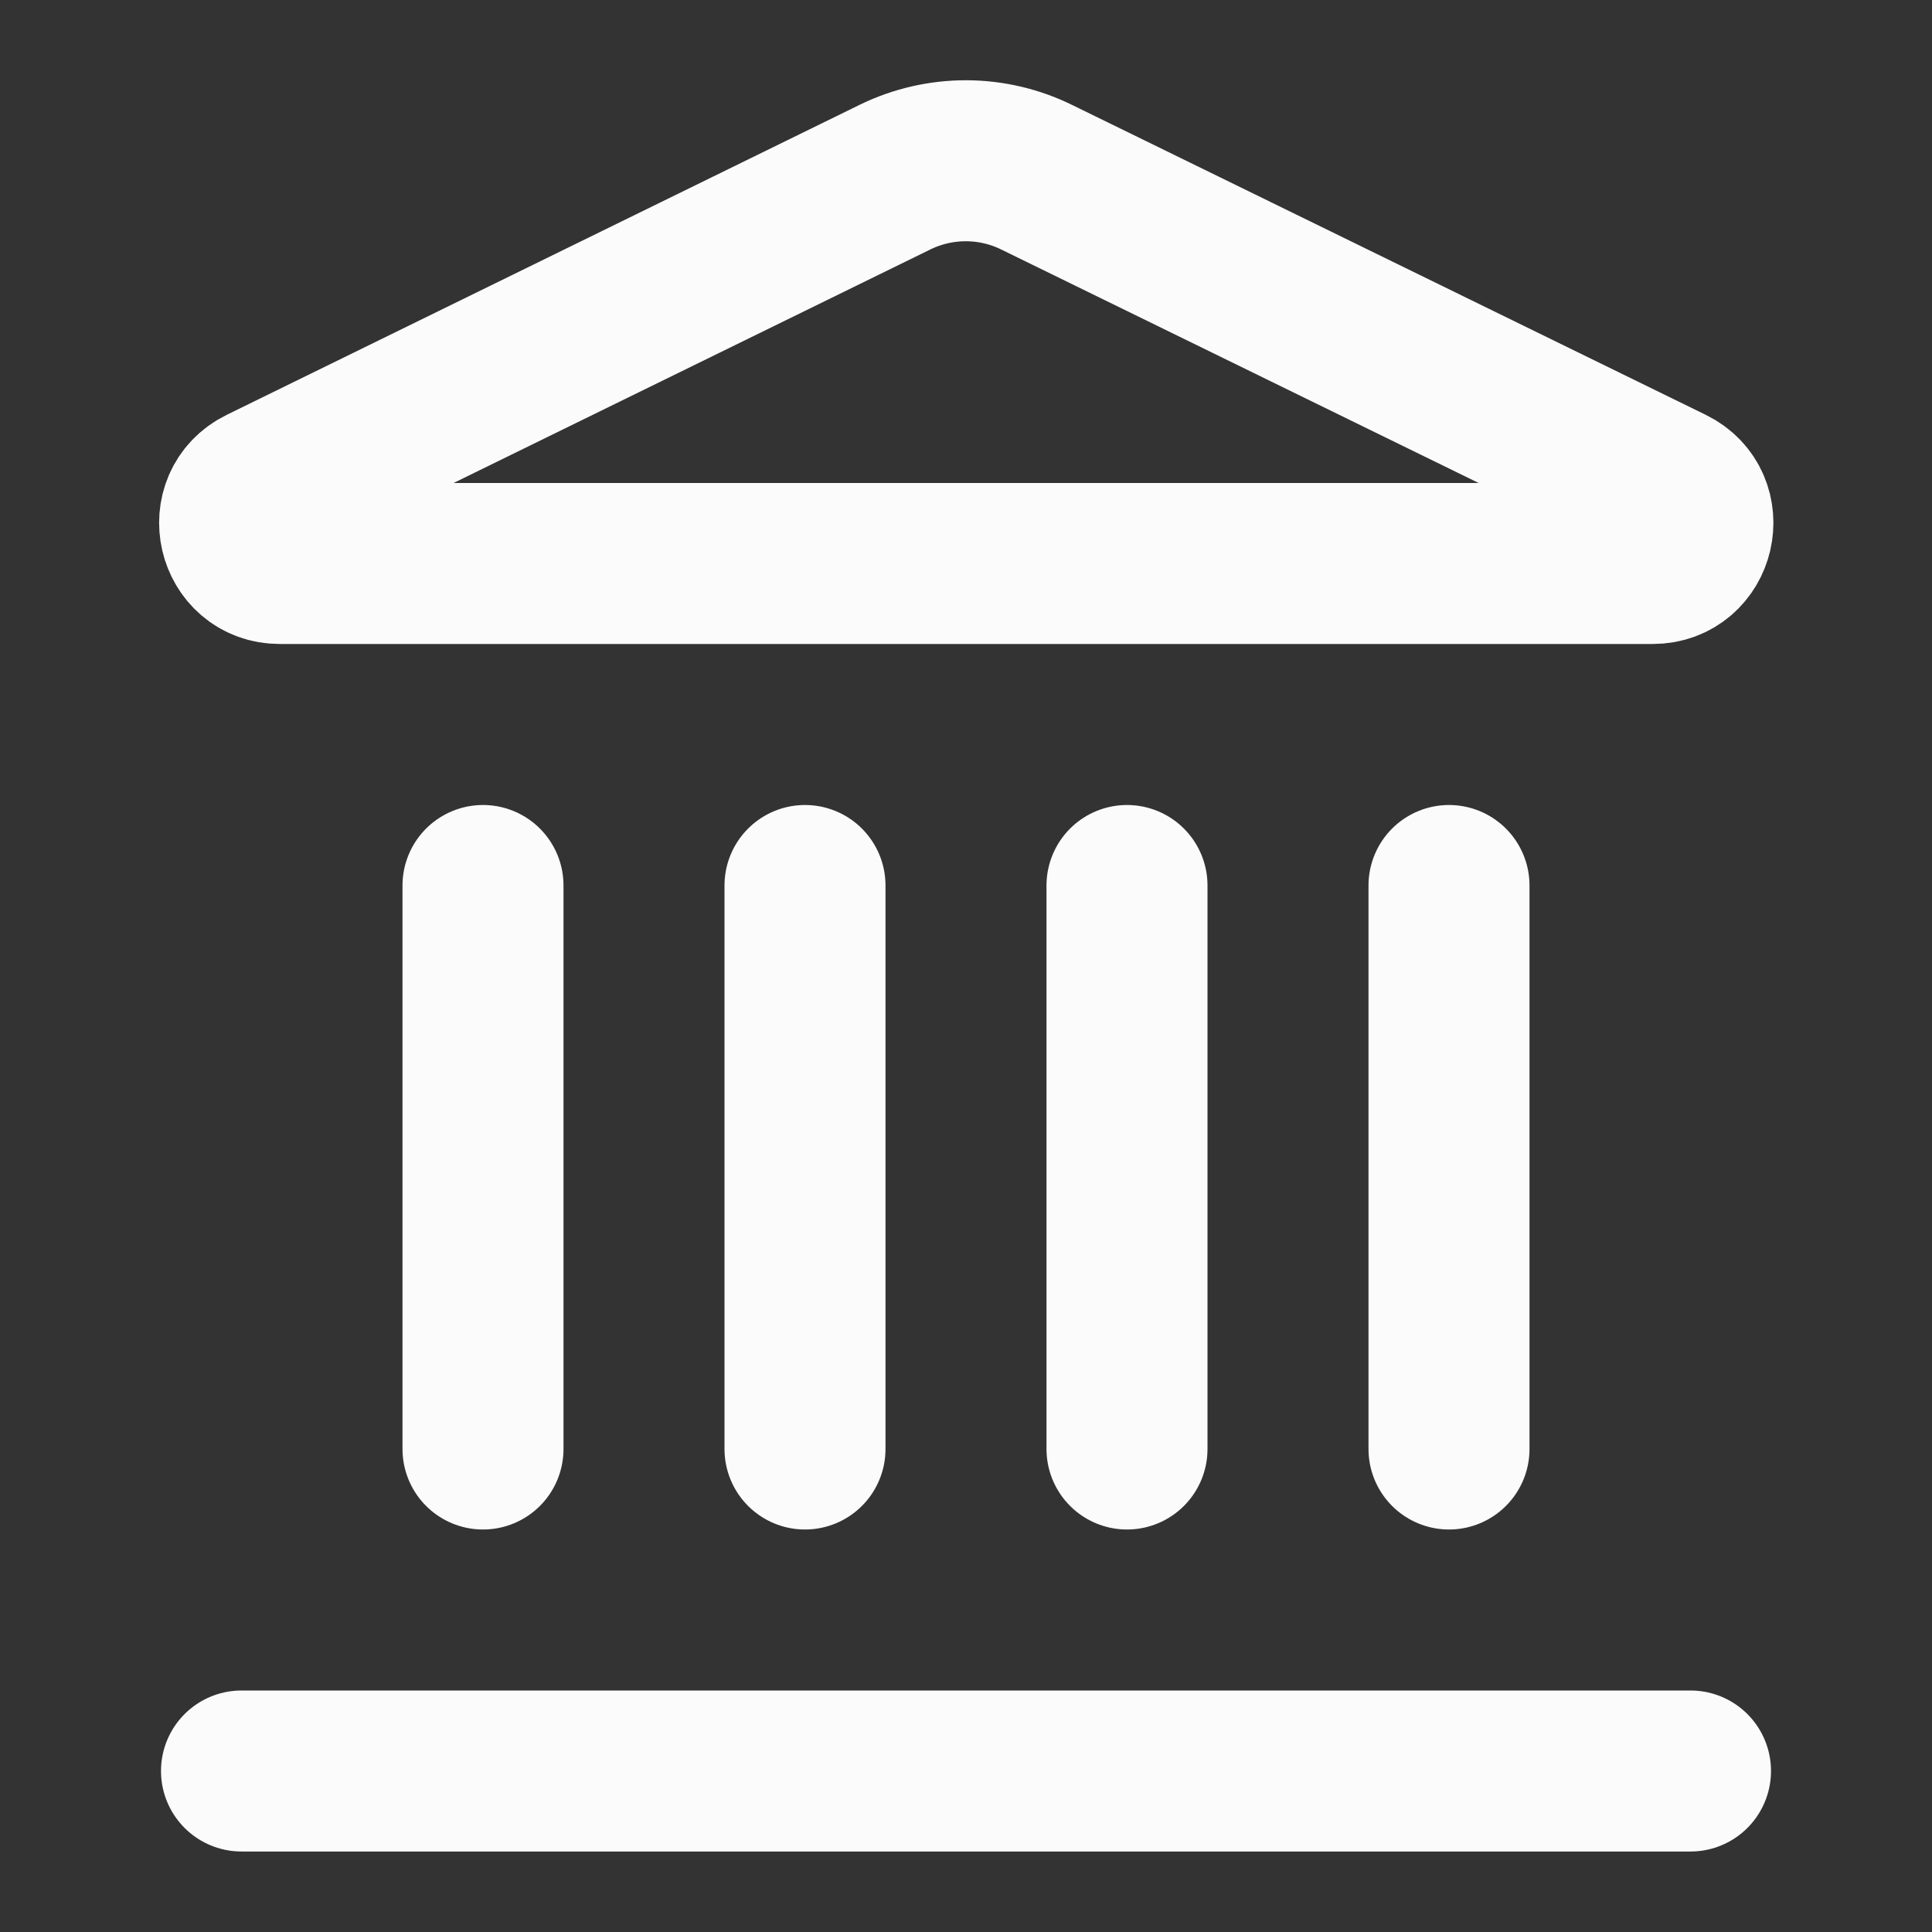 <svg width="24" height="24" viewBox="0 0 24 24" fill="none" xmlns="http://www.w3.org/2000/svg">
<rect x="0" y="0" width="24" height="24" fill="#333333" stroke="none"/>
<path d="M10 18V11" stroke="#FBFBFB" stroke-width="2" stroke-linecap="round" stroke-linejoin="round"/>
<path d="M11.123 2.198C11.397 2.065 11.699 1.996 12.004 1.997C12.309 1.998 12.61 2.069 12.883 2.204L20.749 6.051C21.225 6.284 21.059 7 20.529 7H3.477C2.947 7 2.782 6.284 3.257 6.051L11.123 2.198Z" stroke="#FBFBFB" stroke-width="2" stroke-linecap="round" stroke-linejoin="round"/>
<path d="M14 18V11" stroke="#FBFBFB" stroke-width="2" stroke-linecap="round" stroke-linejoin="round"/>
<path d="M18 18V11" stroke="#FBFBFB" stroke-width="2" stroke-linecap="round" stroke-linejoin="round"/>
<path d="M3 22H21" stroke="#FBFBFB" stroke-width="2" stroke-linecap="round" stroke-linejoin="round"/>
<path d="M6 18V11" stroke="#FBFBFB" stroke-width="2" stroke-linecap="round" stroke-linejoin="round"/>
</svg>
